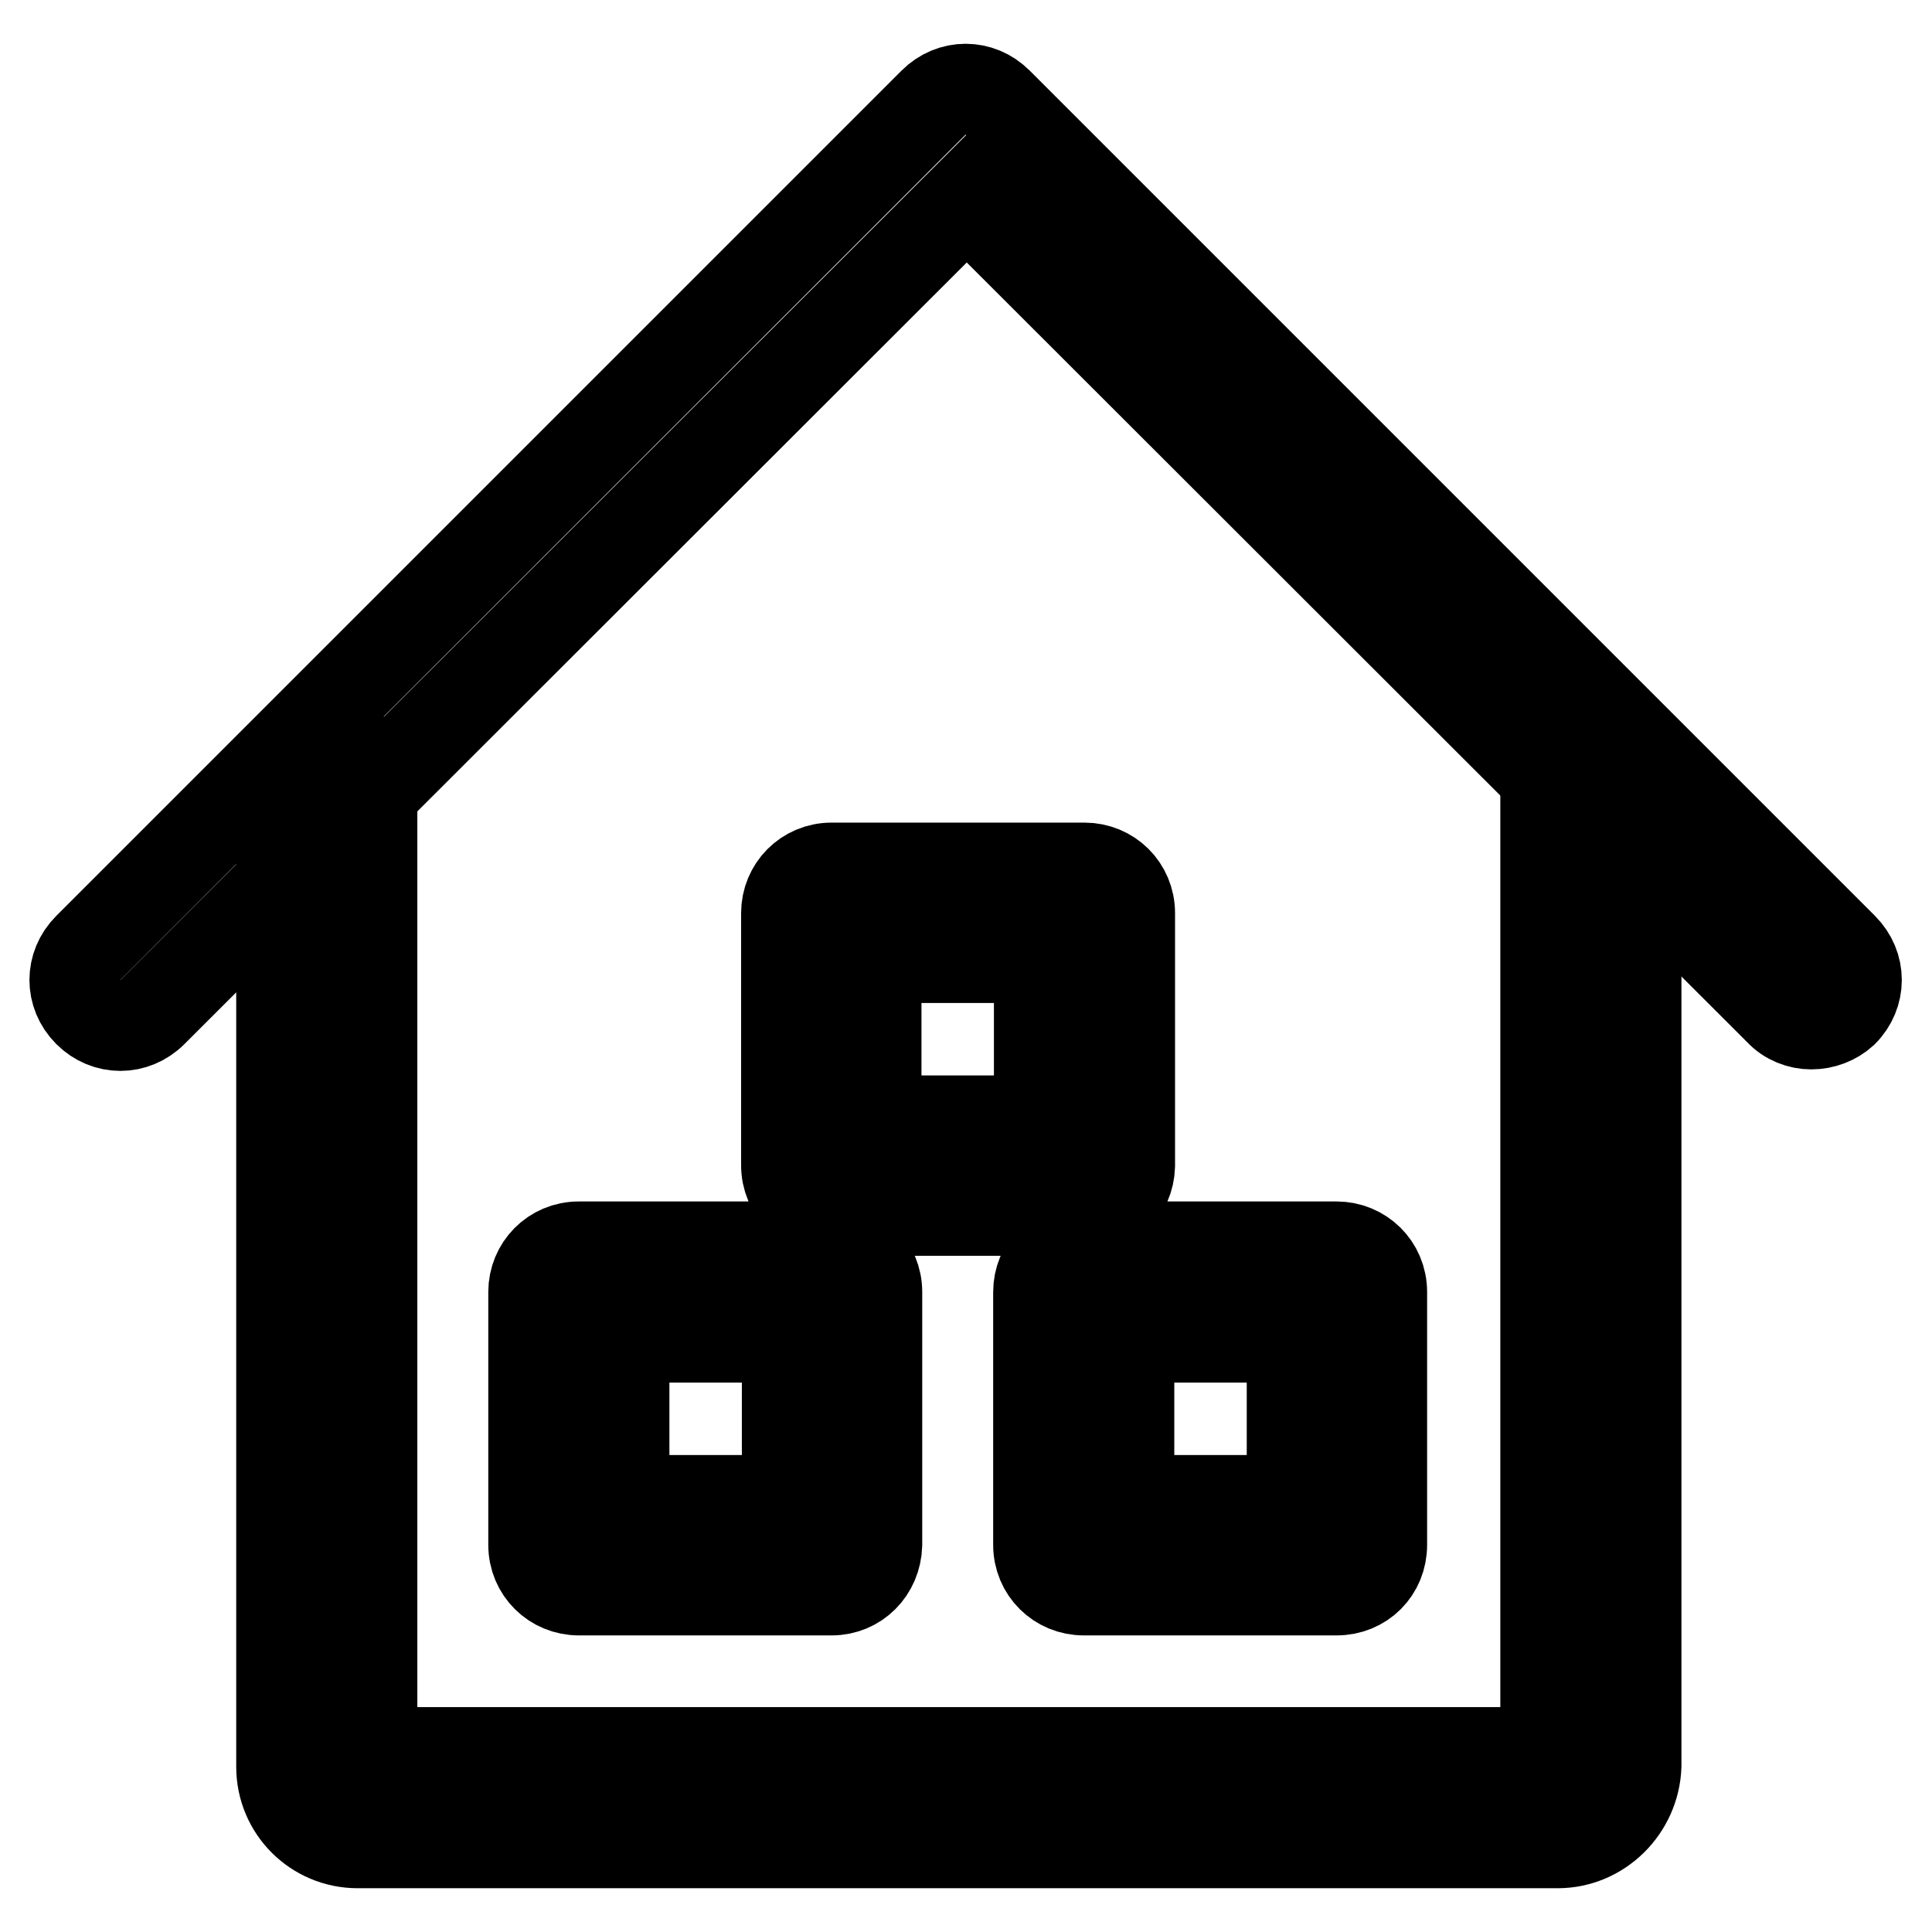 <?xml version="1.0" encoding="utf-8"?>
<!-- Svg Vector Icons : http://www.onlinewebfonts.com/icon -->
<!DOCTYPE svg PUBLIC "-//W3C//DTD SVG 1.1//EN" "http://www.w3.org/Graphics/SVG/1.1/DTD/svg11.dtd">
<svg version="1.1" xmlns="http://www.w3.org/2000/svg" xmlns:xlink="http://www.w3.org/1999/xlink" x="0px" y="0px" viewBox="0 0 256 256" enable-background="new 0 0 256 256" xml:space="preserve">
<g> <path stroke-width="12" fill-opacity="0" stroke="#000000"  d="M206.4,244.2h-159c-5.6,0-10.1-4.5-10.1-10.1V104.3c0-3.3,2.6-6,6-6c3.3,0,6,2.6,6,6v127.9h155.5V104.3 c0-3.3,2.6-6,6-6c3.3,0,6,2.6,6,6V234C216.6,239.6,212,244.2,206.4,244.2L206.4,244.2z M177.1,210.7h-33.5c-3.3,0-6-2.6-6-6v-33.5 c0-3.3,2.6-6,6-6h33.5c3.3,0,6,2.6,6,6v33.5C183.1,208.1,180.5,210.7,177.1,210.7z M149.6,198.8h21.6v-21.6h-21.6V198.8z  M110.2,210.7H76.7c-3.3,0-6-2.6-6-6v-33.5c0-3.3,2.6-6,6-6h33.5c3.3,0,6,2.6,6,6v33.5C116.1,208.1,113.5,210.7,110.2,210.7z  M82.7,198.8h21.6v-21.6H82.7V198.8z M143.7,160.4h-33.5c-3.3,0-6-2.6-6-6V121c0-3.3,2.6-6,6-6h33.5c3.3,0,6,2.6,6,6v33.5 C149.6,157.8,147,160.4,143.7,160.4z M116.1,148.5h21.6v-21.6h-21.6V148.5L116.1,148.5z"/> <path stroke-width="12" fill-opacity="0" stroke="#000000"  d="M240,135.7c-1.5,0-3.1-0.6-4.2-1.8L128.1,26.3L20.2,134.1c-2.4,2.4-6.1,2.4-8.5,0c-2.4-2.4-2.4-6.1,0-8.5 l112-112c2.4-2.4,6.1-2.4,8.5,0l112,112c2.4,2.4,2.4,6.1,0,8.5C243.1,135.1,241.6,135.7,240,135.7L240,135.7z"/></g>
</svg>